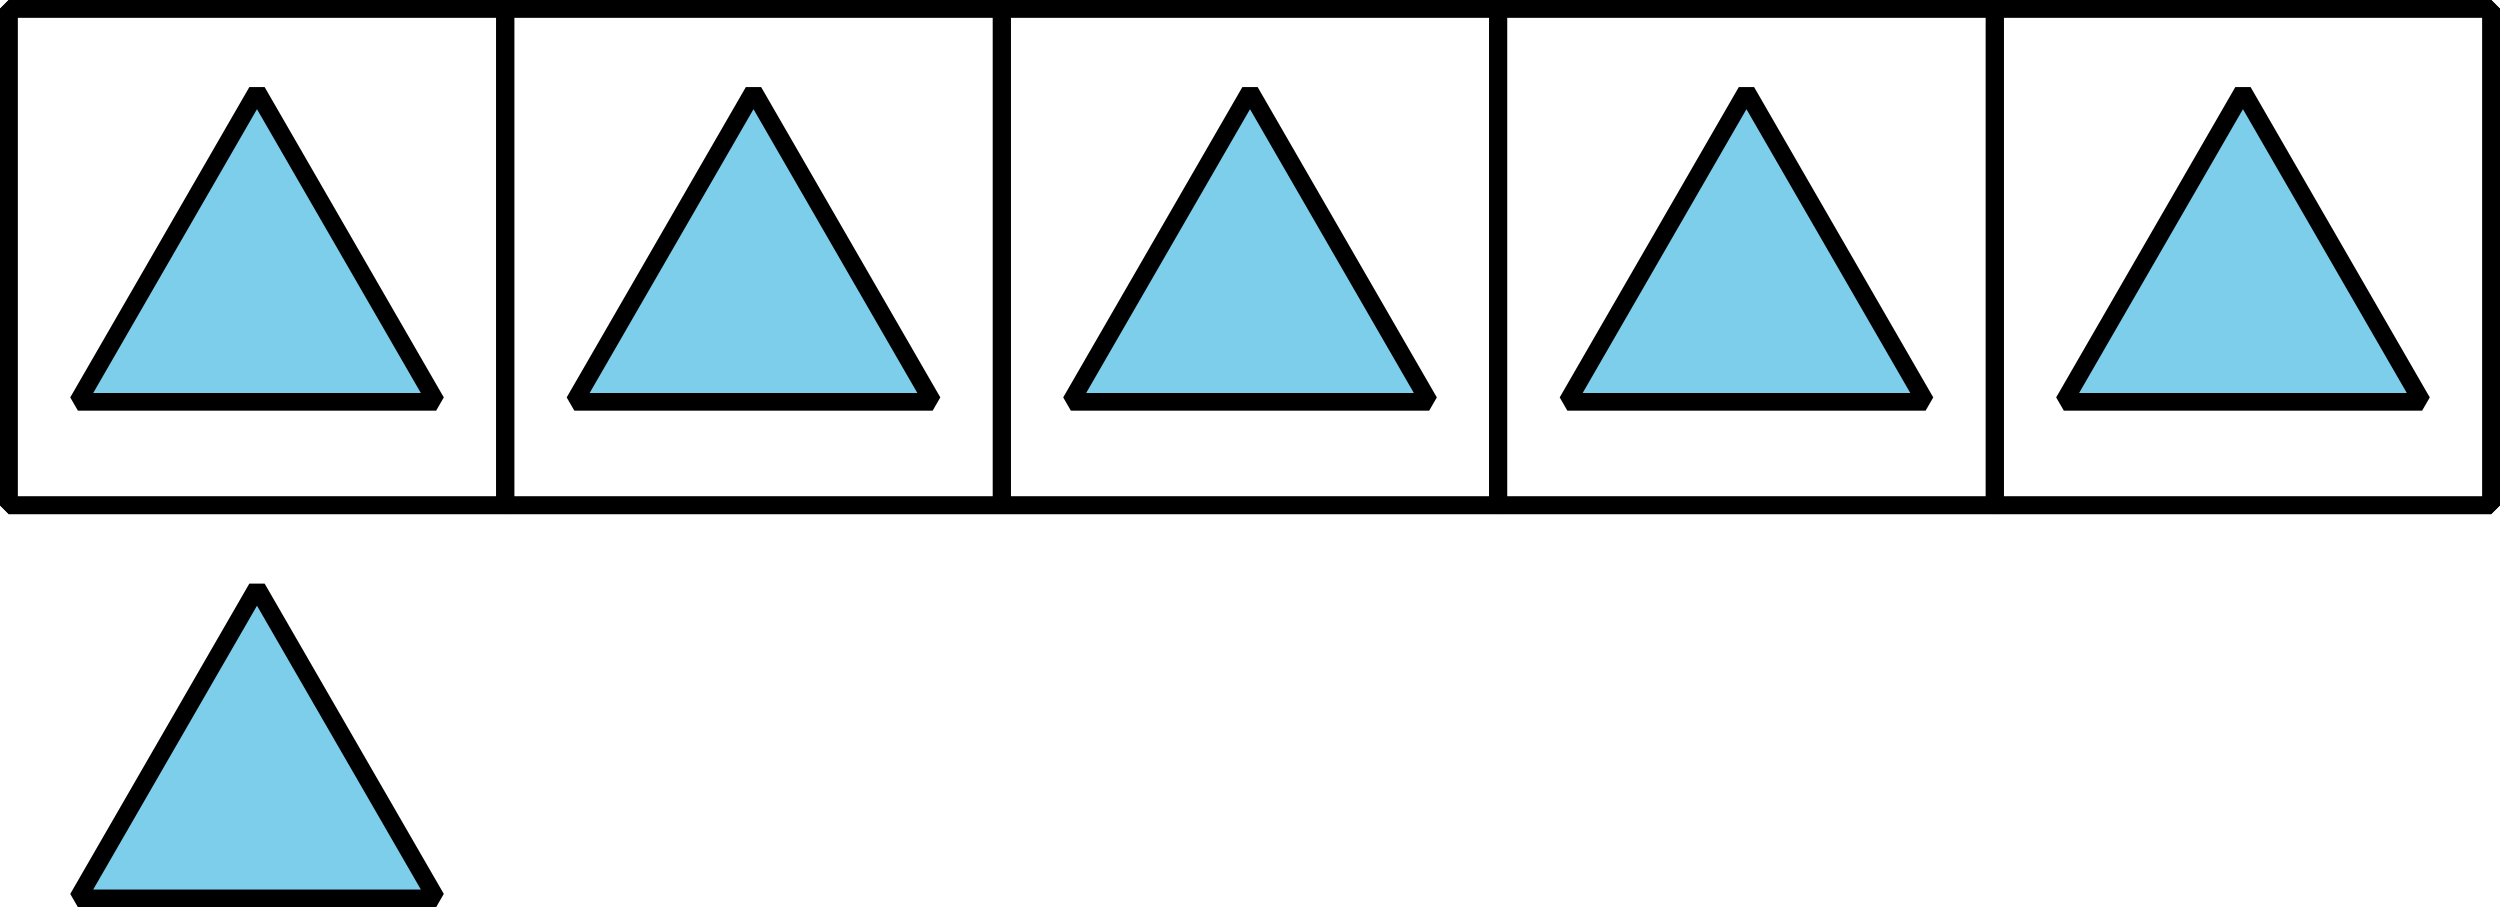 <?xml version='1.0' encoding='UTF-8'?>
<!-- This file was generated by dvisvgm 2.1.3 -->
<svg height='51.306pt' version='1.1' viewBox='-72 -72 141.397 51.306' width='141.397pt' xmlns='http://www.w3.org/2000/svg' xmlns:xlink='http://www.w3.org/1999/xlink'>
<g id='page1'>
<path d='M-71.504 -43.422V-71.504H-43.422V-43.422Z' fill='none' stroke='#000000' stroke-linejoin='bevel' stroke-miterlimit='10.037' stroke-width='1'/>
<path d='M-71.504 -43.422V-71.504H-43.422V-43.422Z' fill='none' stroke='#000000' stroke-linejoin='bevel' stroke-miterlimit='10.037' stroke-width='1'/>
<path d='M-43.422 -43.422V-71.504H-15.344V-43.422Z' fill='none' stroke='#000000' stroke-linejoin='bevel' stroke-miterlimit='10.037' stroke-width='1'/>
<path d='M-43.422 -43.422V-71.504H-15.344V-43.422Z' fill='none' stroke='#000000' stroke-linejoin='bevel' stroke-miterlimit='10.037' stroke-width='1'/>
<path d='M-15.34 -43.422V-71.504H12.738V-43.422Z' fill='none' stroke='#000000' stroke-linejoin='bevel' stroke-miterlimit='10.037' stroke-width='1'/>
<path d='M-15.34 -43.422V-71.504H12.738V-43.422Z' fill='none' stroke='#000000' stroke-linejoin='bevel' stroke-miterlimit='10.037' stroke-width='1'/>
<path d='M12.738 -43.422V-71.504H40.82V-43.422Z' fill='none' stroke='#000000' stroke-linejoin='bevel' stroke-miterlimit='10.037' stroke-width='1'/>
<path d='M12.738 -43.422V-71.504H40.82V-43.422Z' fill='none' stroke='#000000' stroke-linejoin='bevel' stroke-miterlimit='10.037' stroke-width='1'/>
<path d='M40.82 -43.422V-71.504H68.898V-43.422Z' fill='none' stroke='#000000' stroke-linejoin='bevel' stroke-miterlimit='10.037' stroke-width='1'/>
<path d='M40.82 -43.422V-71.504H68.898V-43.422Z' fill='none' stroke='#000000' stroke-linejoin='bevel' stroke-miterlimit='10.037' stroke-width='1'/>
<path d='M-57.465 -66.824L-47.332 -49.273H-67.594Z' fill='#7dceeb'/>
<path d='M-57.465 -66.824L-47.332 -49.273H-67.594Z' fill='none' stroke='#000000' stroke-linejoin='bevel' stroke-miterlimit='10.037' stroke-width='1'/>
<path d='M-29.383 -66.824L-19.25 -49.273H-39.516Z' fill='#7dceeb'/>
<path d='M-29.383 -66.824L-19.25 -49.273H-39.516Z' fill='none' stroke='#000000' stroke-linejoin='bevel' stroke-miterlimit='10.037' stroke-width='1'/>
<path d='M-1.301 -66.824L8.832 -49.273H-11.434Z' fill='#7dceeb'/>
<path d='M-1.301 -66.824L8.832 -49.273H-11.434Z' fill='none' stroke='#000000' stroke-linejoin='bevel' stroke-miterlimit='10.037' stroke-width='1'/>
<path d='M26.777 -66.824L36.91 -49.273H16.648Z' fill='#7dceeb'/>
<path d='M26.777 -66.824L36.91 -49.273H16.648Z' fill='none' stroke='#000000' stroke-linejoin='bevel' stroke-miterlimit='10.037' stroke-width='1'/>
<path d='M54.859 -66.824L64.992 -49.273H44.727Z' fill='#7dceeb'/>
<path d='M54.859 -66.824L64.992 -49.273H44.727Z' fill='none' stroke='#000000' stroke-linejoin='bevel' stroke-miterlimit='10.037' stroke-width='1'/>
<path d='M-57.465 -38.742L-47.332 -21.191H-67.594Z' fill='#7dceeb'/>
<path d='M-57.465 -38.742L-47.332 -21.191H-67.594Z' fill='none' stroke='#000000' stroke-linejoin='bevel' stroke-miterlimit='10.037' stroke-width='1'/>
</g>
</svg>